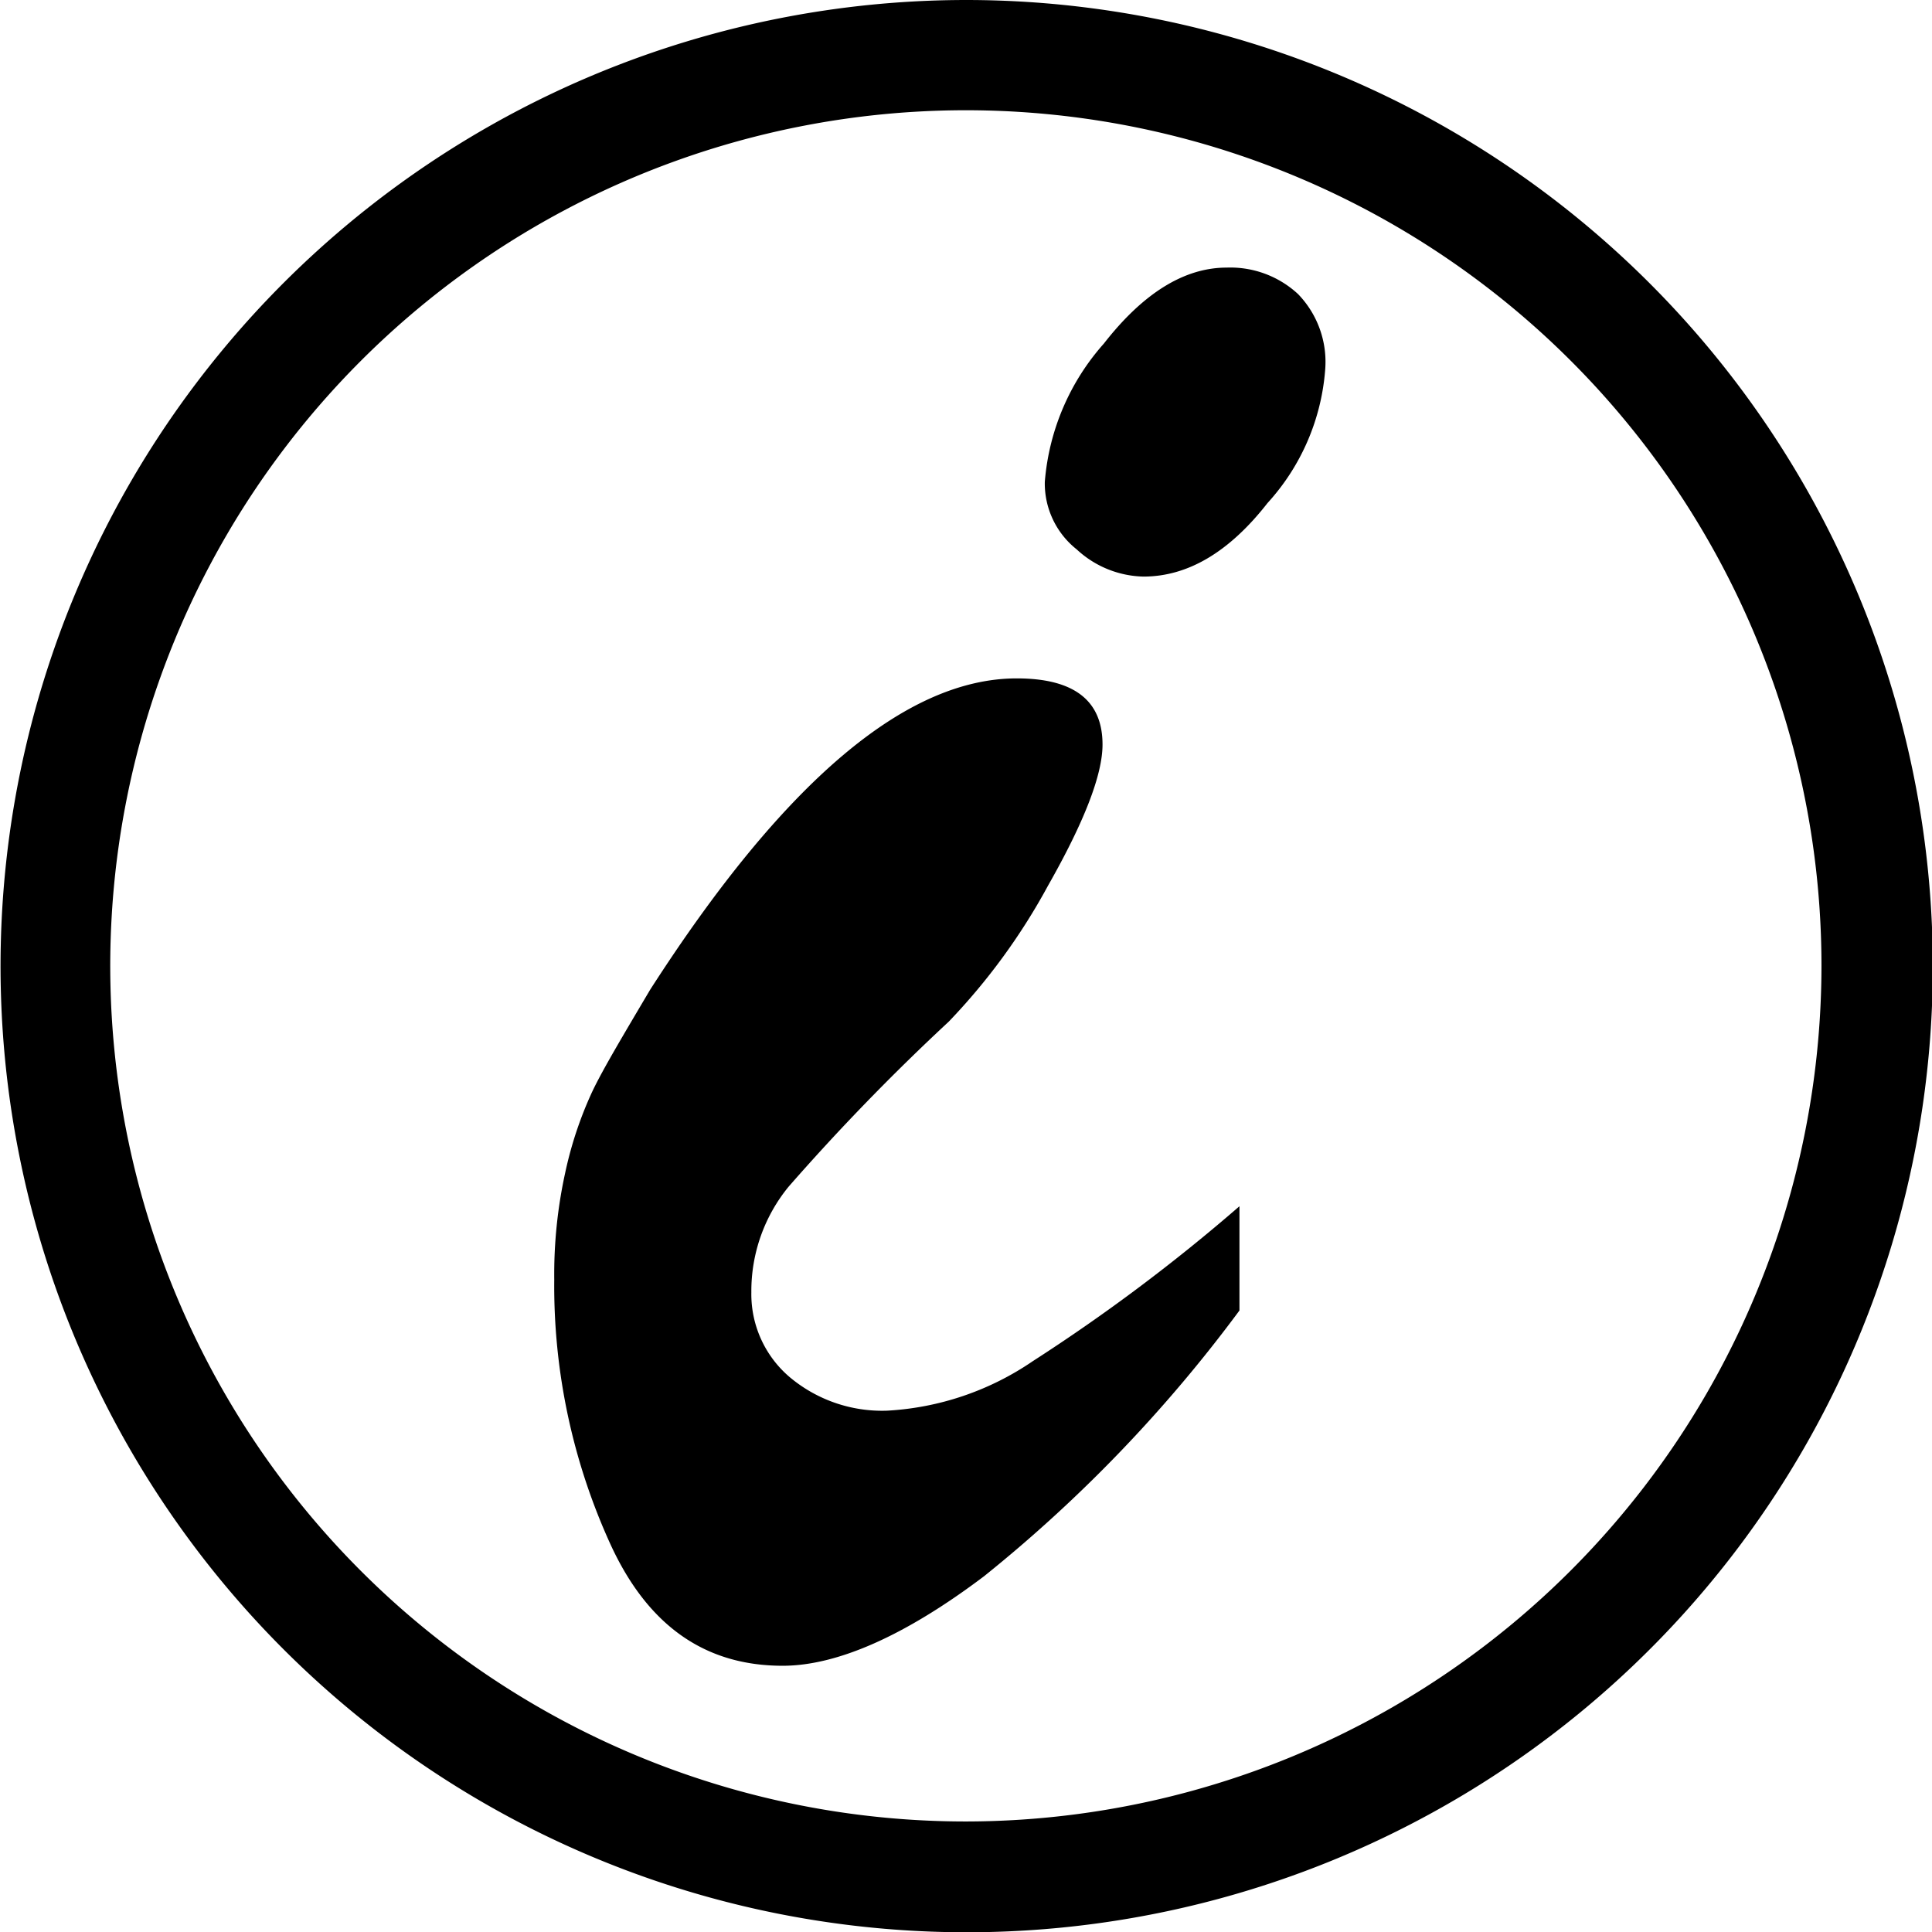 <svg xmlns="http://www.w3.org/2000/svg" viewBox="0 0 70.97 70.97"><title>Element 6</title><g id="Ebene_2" data-name="Ebene 2"><g id="Calque_4" data-name="Calque 4"><g id="Calque_51" data-name="Calque 51"><path d="M45.06,9.83c-1.55,0-3.06.93-4.51,2.79a8.68,8.68,0,0,0-2.17,5.08,3.09,3.09,0,0,0,1.17,2.48,3.72,3.72,0,0,0,2.45,1q2.45,0,4.56-2.7a8.19,8.19,0,0,0,2.12-4.91,3.58,3.58,0,0,0-1-2.77A3.66,3.66,0,0,0,45.06,9.83Z"/><path d="M32.58,51.82A5.28,5.28,0,0,1,29,50.58a4,4,0,0,1-1.4-3.11,6.05,6.05,0,0,1,1.37-3.88,81.63,81.63,0,0,1,5.88-6.06,23.11,23.11,0,0,0,3.65-5q2-3.52,2-5.18,0-2.43-3.15-2.43-6.12,0-13.47,11.44c-1,1.69-1.74,2.93-2.12,3.73a14.09,14.09,0,0,0-1,3A17.36,17.36,0,0,0,20.36,47a22.84,22.84,0,0,0,2.07,9.74c1.38,3,3.49,4.45,6.32,4.45,2,0,4.5-1.1,7.4-3.29a52.71,52.71,0,0,0,9.38-9.76V44.31A66.57,66.57,0,0,1,37.94,50,10.5,10.5,0,0,1,32.58,51.82Z"/><path d="M35.48,0A35.49,35.49,0,1,0,71,35.48,35.52,35.52,0,0,0,35.48,0Zm0,66.91A31.43,31.43,0,1,1,66.91,35.48,31.46,31.46,0,0,1,35.48,66.91Z"/></g></g></g></svg>
